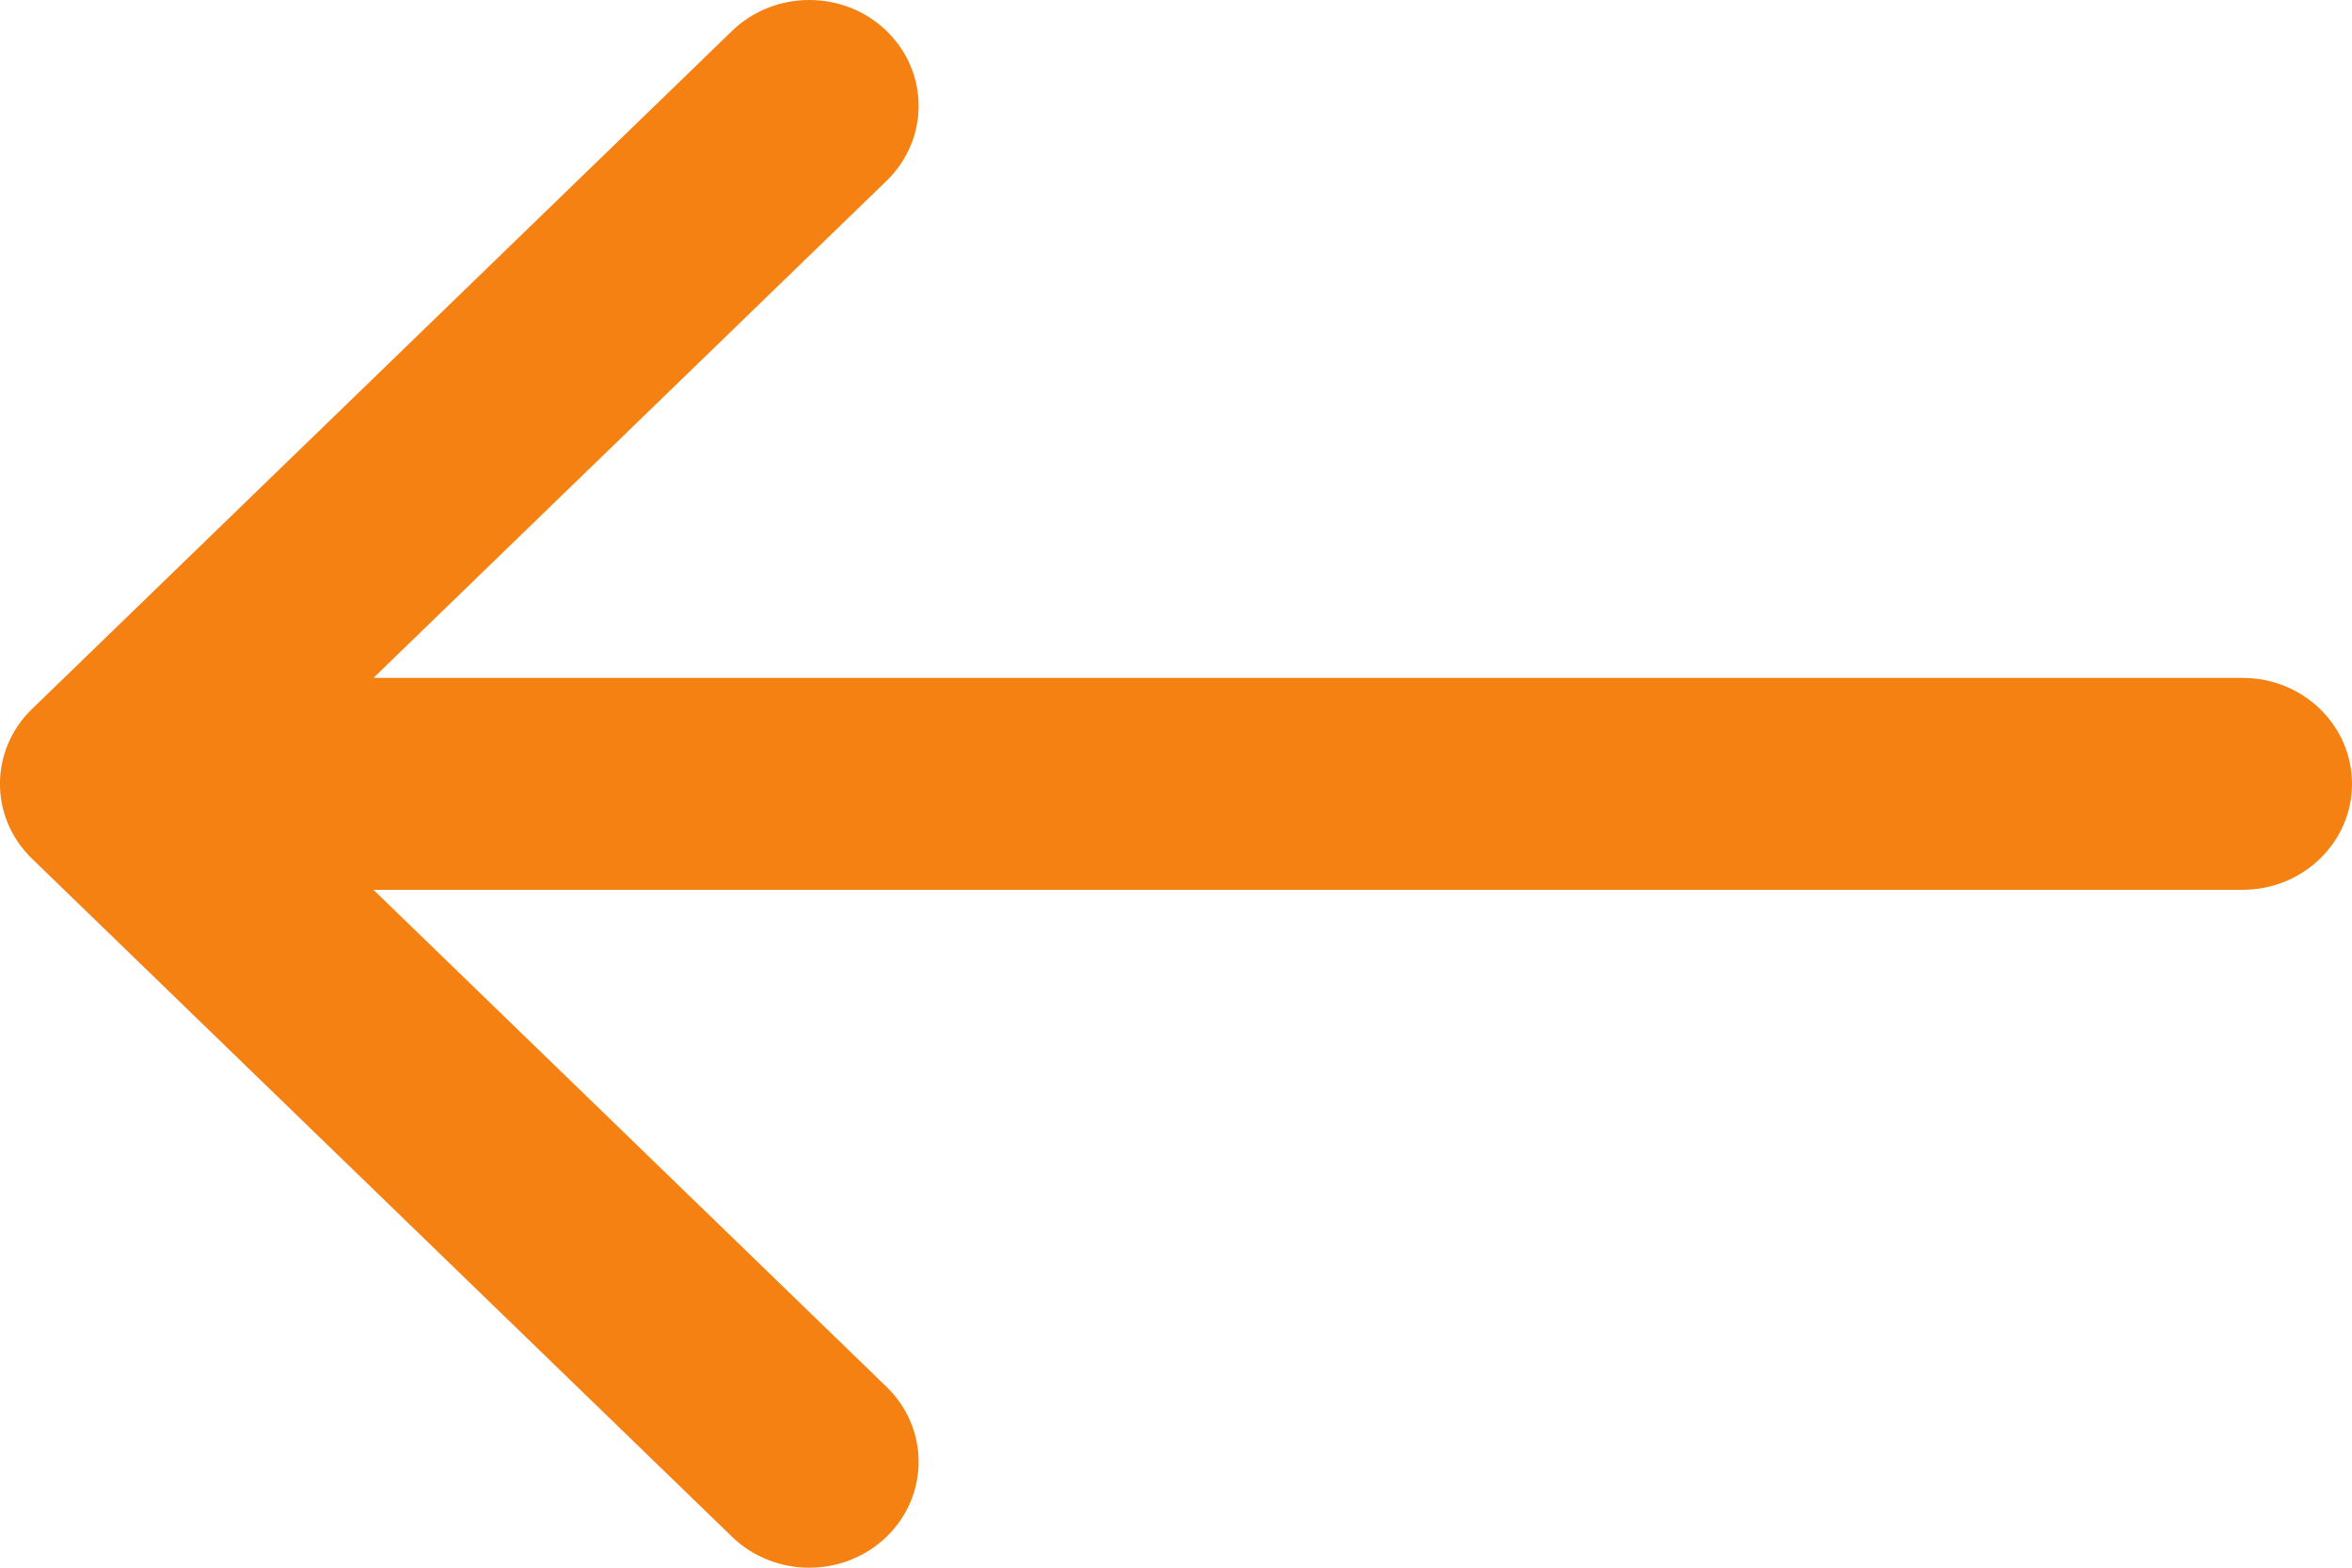 <?xml version="1.0" encoding="UTF-8"?>
<svg width="18px" height="12px" viewBox="0 0 18 12" version="1.1" xmlns="http://www.w3.org/2000/svg" xmlns:xlink="http://www.w3.org/1999/xlink">
    <!-- Generator: sketchtool 49.3 (51167) - http://www.bohemiancoding.com/sketch -->
    <title>1808D4FA-C6FC-485C-8203-7B6FDABD56F3@3x</title>
    <desc>Created with sketchtool.</desc>
    <defs></defs>
    <g id="Page-1" stroke="none" stroke-width="1" fill="none" fill-rule="evenodd">
        <g id="Homepage" transform="translate(-1324, -869)" fill="#F58113" fill-rule="nonzero">
            <g id="mews" transform="translate(315, 850)">
                <g id="Group-8" transform="translate(988, 10)">
                    <g id="arrow-btn-copy" transform="translate(30, 15) scale(-1, 1) translate(-30, -15) ">
                        <path d="M38.755,14.427 L33.398,9.237 C33.072,8.921 32.542,8.921 32.215,9.237 C31.888,9.554 31.888,10.067 32.215,10.384 L36.142,14.189 L21.837,14.189 C21.375,14.189 21,14.552 21,15 C21,15.448 21.375,15.811 21.837,15.811 L36.142,15.811 L32.215,19.616 C31.888,19.933 31.888,20.446 32.215,20.763 C32.378,20.921 32.592,21 32.807,21 C33.021,21 33.235,20.921 33.398,20.763 L38.755,15.573 C39.082,15.257 39.082,14.743 38.755,14.427 Z" id="arrow-more-btn-icon-copy" transform="translate(30, 15) scale(-1, 1) rotate(-180) translate(-30, -15) "></path>
                    </g>
                </g>
            </g>
        </g>
    </g>
</svg>